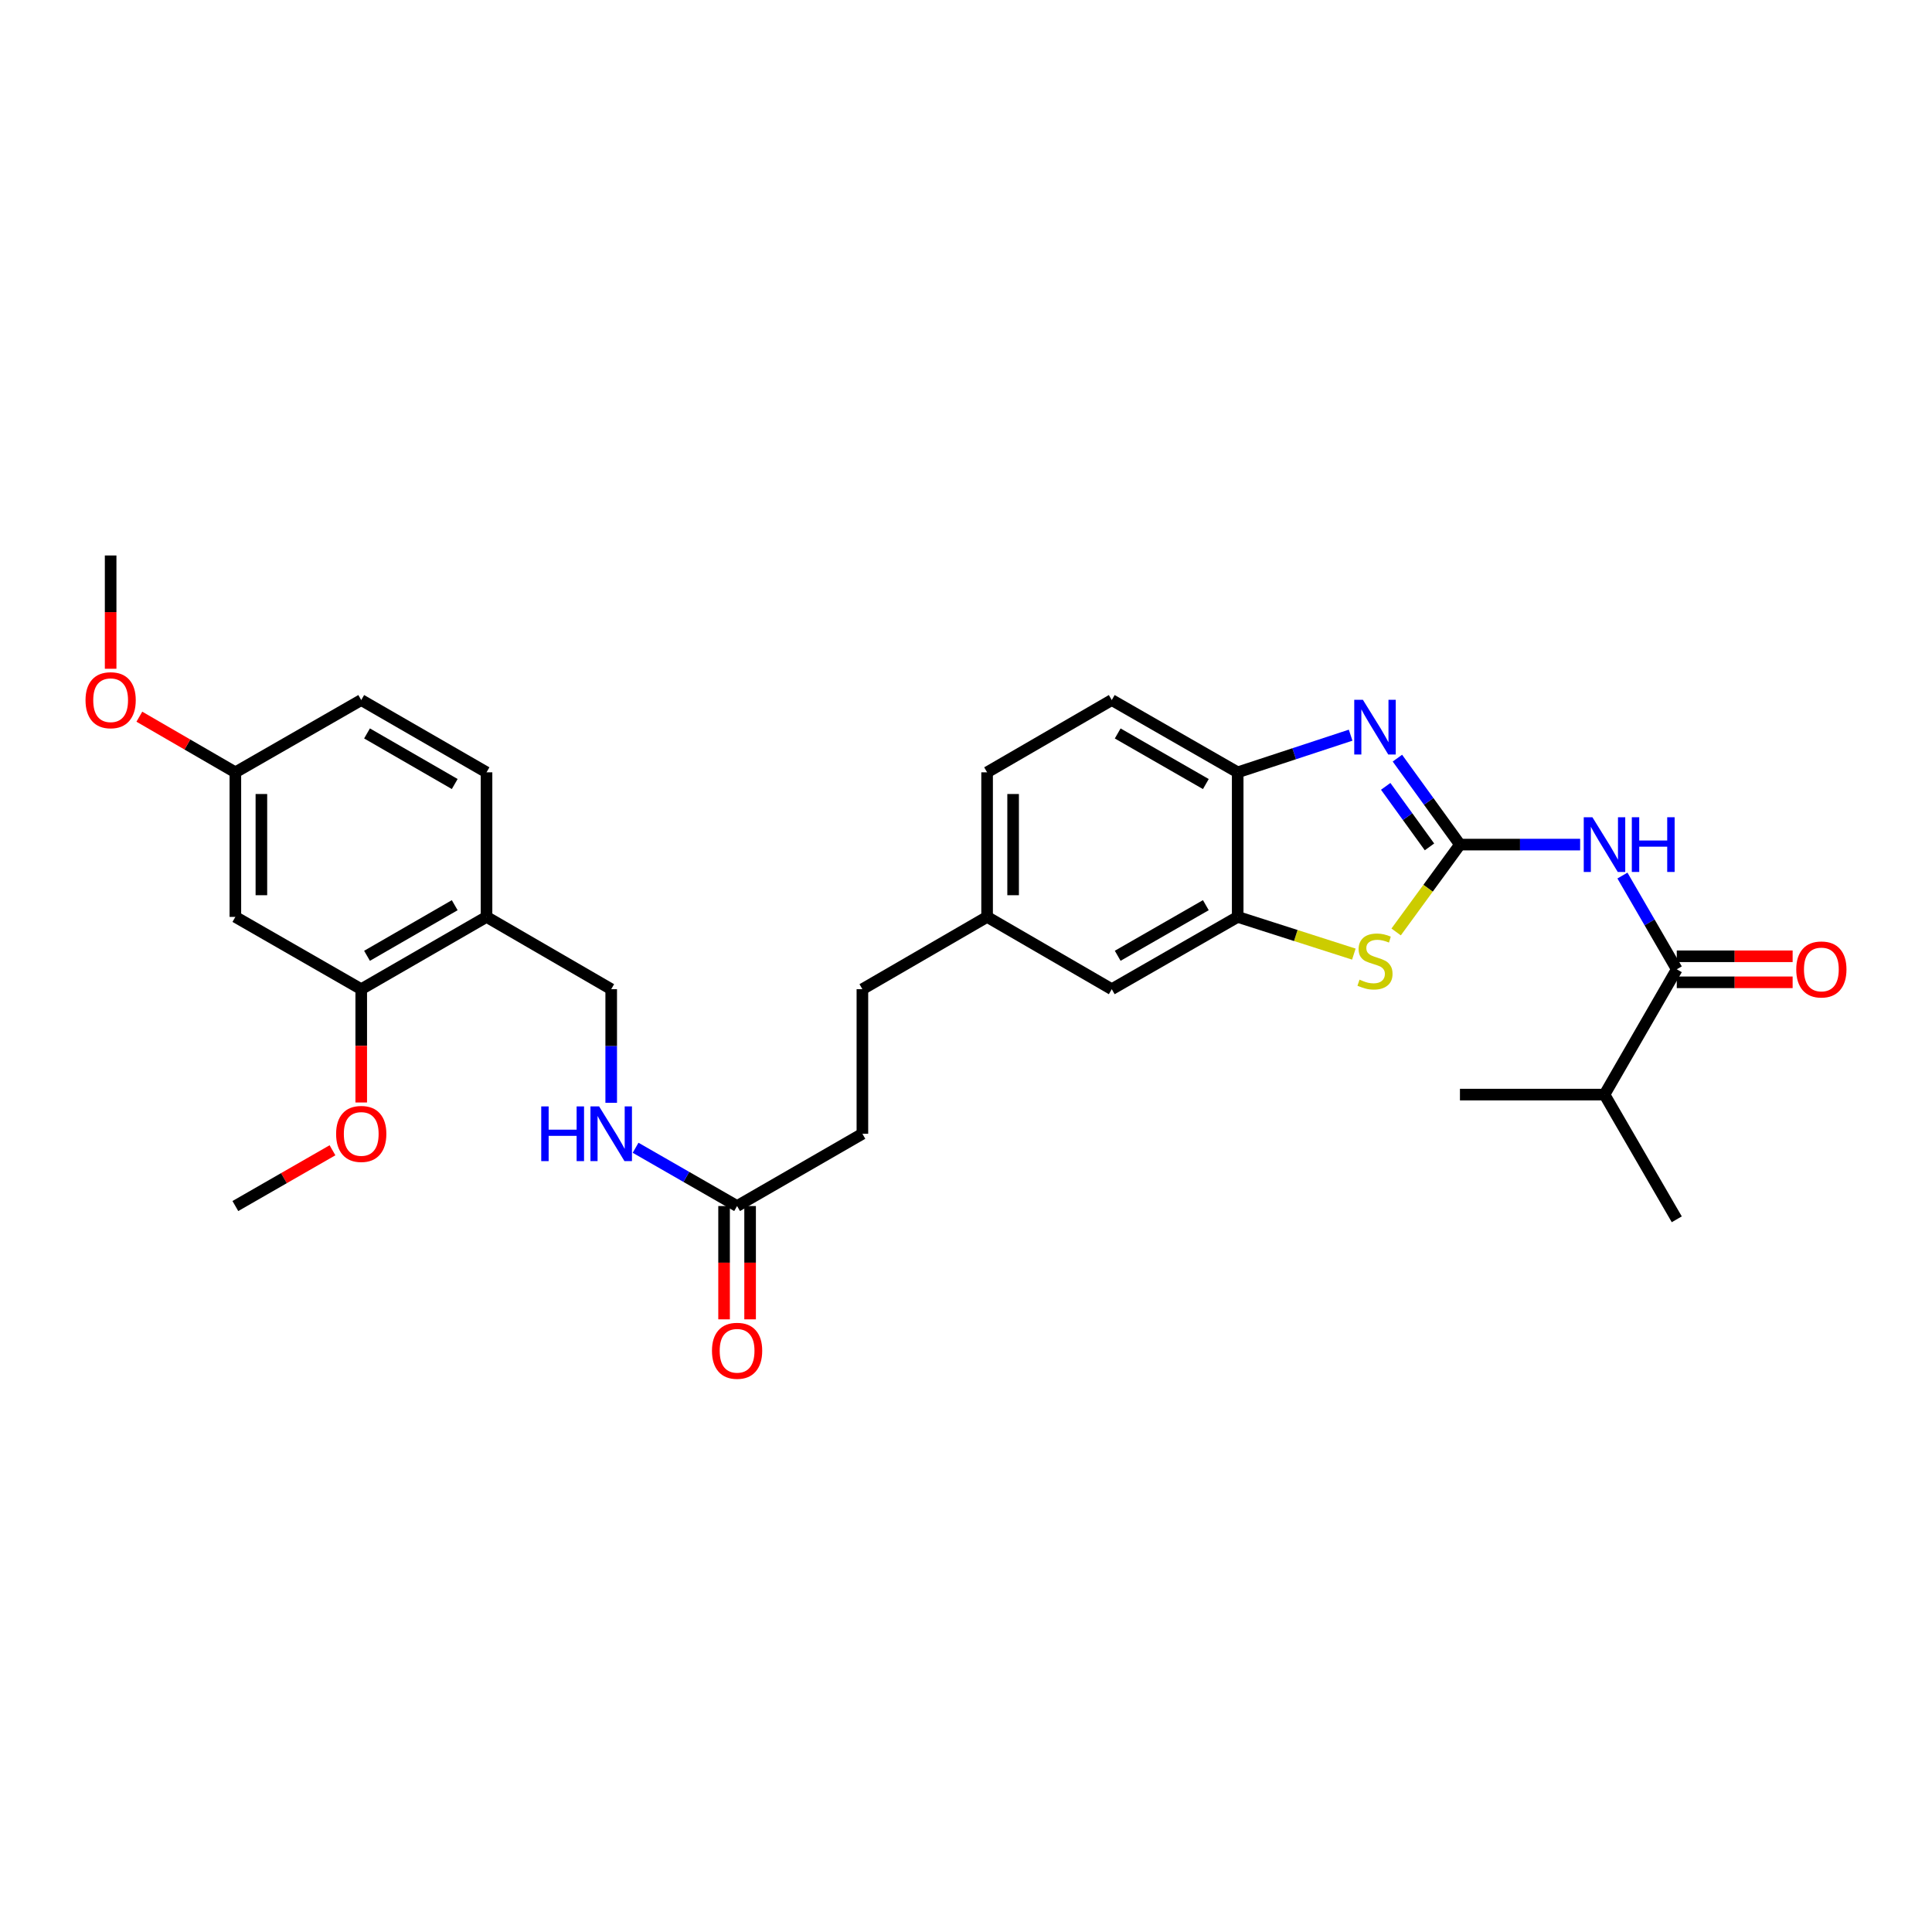 <?xml version='1.0' encoding='iso-8859-1'?>
<svg version='1.1' baseProfile='full'
              xmlns='http://www.w3.org/2000/svg'
                      xmlns:rdkit='http://www.rdkit.org/xml'
                      xmlns:xlink='http://www.w3.org/1999/xlink'
                  xml:space='preserve'
width='1000px' height='1000px' viewBox='0 0 1000 1000'>
<!-- END OF HEADER -->
<rect style='opacity:1.0;fill:#FFFFFF;stroke:none' width='1000' height='1000' x='0' y='0'> </rect>
<path class='bond-0' d='M 755.667,437.163 L 739.481,414.787' style='fill:none;fill-rule:evenodd;stroke:#000000;stroke-width:6px;stroke-linecap:butt;stroke-linejoin:miter;stroke-opacity:1' />
<path class='bond-0' d='M 739.481,414.787 L 723.295,392.412' style='fill:none;fill-rule:evenodd;stroke:#0000FF;stroke-width:6px;stroke-linecap:butt;stroke-linejoin:miter;stroke-opacity:1' />
<path class='bond-0' d='M 739.898,438.345 L 728.567,422.682' style='fill:none;fill-rule:evenodd;stroke:#000000;stroke-width:6px;stroke-linecap:butt;stroke-linejoin:miter;stroke-opacity:1' />
<path class='bond-0' d='M 728.567,422.682 L 717.237,407.019' style='fill:none;fill-rule:evenodd;stroke:#0000FF;stroke-width:6px;stroke-linecap:butt;stroke-linejoin:miter;stroke-opacity:1' />
<path class='bond-1' d='M 755.667,437.163 L 786.771,437.163' style='fill:none;fill-rule:evenodd;stroke:#000000;stroke-width:6px;stroke-linecap:butt;stroke-linejoin:miter;stroke-opacity:1' />
<path class='bond-1' d='M 786.771,437.163 L 817.875,437.163' style='fill:none;fill-rule:evenodd;stroke:#0000FF;stroke-width:6px;stroke-linecap:butt;stroke-linejoin:miter;stroke-opacity:1' />
<path class='bond-2' d='M 755.667,437.163 L 739.153,459.767' style='fill:none;fill-rule:evenodd;stroke:#000000;stroke-width:6px;stroke-linecap:butt;stroke-linejoin:miter;stroke-opacity:1' />
<path class='bond-2' d='M 739.153,459.767 L 722.639,482.372' style='fill:none;fill-rule:evenodd;stroke:#CCCC00;stroke-width:6px;stroke-linecap:butt;stroke-linejoin:miter;stroke-opacity:1' />
<path class='bond-5' d='M 699.085,380.524 L 669.856,390.139' style='fill:none;fill-rule:evenodd;stroke:#0000FF;stroke-width:6px;stroke-linecap:butt;stroke-linejoin:miter;stroke-opacity:1' />
<path class='bond-5' d='M 669.856,390.139 L 640.626,399.754' style='fill:none;fill-rule:evenodd;stroke:#000000;stroke-width:6px;stroke-linecap:butt;stroke-linejoin:miter;stroke-opacity:1' />
<path class='bond-3' d='M 839.773,453.188 L 853.834,477.447' style='fill:none;fill-rule:evenodd;stroke:#0000FF;stroke-width:6px;stroke-linecap:butt;stroke-linejoin:miter;stroke-opacity:1' />
<path class='bond-3' d='M 853.834,477.447 L 867.894,501.707' style='fill:none;fill-rule:evenodd;stroke:#000000;stroke-width:6px;stroke-linecap:butt;stroke-linejoin:miter;stroke-opacity:1' />
<path class='bond-4' d='M 700.75,493.845 L 670.688,484.216' style='fill:none;fill-rule:evenodd;stroke:#CCCC00;stroke-width:6px;stroke-linecap:butt;stroke-linejoin:miter;stroke-opacity:1' />
<path class='bond-4' d='M 670.688,484.216 L 640.626,474.587' style='fill:none;fill-rule:evenodd;stroke:#000000;stroke-width:6px;stroke-linecap:butt;stroke-linejoin:miter;stroke-opacity:1' />
<path class='bond-12' d='M 867.894,508.442 L 897.879,508.442' style='fill:none;fill-rule:evenodd;stroke:#000000;stroke-width:6px;stroke-linecap:butt;stroke-linejoin:miter;stroke-opacity:1' />
<path class='bond-12' d='M 897.879,508.442 L 927.864,508.442' style='fill:none;fill-rule:evenodd;stroke:#FF0000;stroke-width:6px;stroke-linecap:butt;stroke-linejoin:miter;stroke-opacity:1' />
<path class='bond-12' d='M 867.894,494.972 L 897.879,494.972' style='fill:none;fill-rule:evenodd;stroke:#000000;stroke-width:6px;stroke-linecap:butt;stroke-linejoin:miter;stroke-opacity:1' />
<path class='bond-12' d='M 897.879,494.972 L 927.864,494.972' style='fill:none;fill-rule:evenodd;stroke:#FF0000;stroke-width:6px;stroke-linecap:butt;stroke-linejoin:miter;stroke-opacity:1' />
<path class='bond-17' d='M 867.894,501.707 L 830.485,566.564' style='fill:none;fill-rule:evenodd;stroke:#000000;stroke-width:6px;stroke-linecap:butt;stroke-linejoin:miter;stroke-opacity:1' />
<path class='bond-11' d='M 640.626,474.587 L 575.447,512.004' style='fill:none;fill-rule:evenodd;stroke:#000000;stroke-width:6px;stroke-linecap:butt;stroke-linejoin:miter;stroke-opacity:1' />
<path class='bond-11' d='M 624.143,468.518 L 578.518,494.709' style='fill:none;fill-rule:evenodd;stroke:#000000;stroke-width:6px;stroke-linecap:butt;stroke-linejoin:miter;stroke-opacity:1' />
<path class='bond-30' d='M 640.626,474.587 L 640.626,399.754' style='fill:none;fill-rule:evenodd;stroke:#000000;stroke-width:6px;stroke-linecap:butt;stroke-linejoin:miter;stroke-opacity:1' />
<path class='bond-15' d='M 640.626,399.754 L 575.447,362.345' style='fill:none;fill-rule:evenodd;stroke:#000000;stroke-width:6px;stroke-linecap:butt;stroke-linejoin:miter;stroke-opacity:1' />
<path class='bond-15' d='M 624.144,405.825 L 578.519,379.639' style='fill:none;fill-rule:evenodd;stroke:#000000;stroke-width:6px;stroke-linecap:butt;stroke-linejoin:miter;stroke-opacity:1' />
<path class='bond-6' d='M 251.824,474.587 L 316.36,512.004' style='fill:none;fill-rule:evenodd;stroke:#000000;stroke-width:6px;stroke-linecap:butt;stroke-linejoin:miter;stroke-opacity:1' />
<path class='bond-7' d='M 251.824,474.587 L 186.973,512.004' style='fill:none;fill-rule:evenodd;stroke:#000000;stroke-width:6px;stroke-linecap:butt;stroke-linejoin:miter;stroke-opacity:1' />
<path class='bond-7' d='M 235.364,468.532 L 189.969,494.724' style='fill:none;fill-rule:evenodd;stroke:#000000;stroke-width:6px;stroke-linecap:butt;stroke-linejoin:miter;stroke-opacity:1' />
<path class='bond-16' d='M 251.824,474.587 L 251.824,399.754' style='fill:none;fill-rule:evenodd;stroke:#000000;stroke-width:6px;stroke-linecap:butt;stroke-linejoin:miter;stroke-opacity:1' />
<path class='bond-8' d='M 186.973,512.004 L 121.823,474.587' style='fill:none;fill-rule:evenodd;stroke:#000000;stroke-width:6px;stroke-linecap:butt;stroke-linejoin:miter;stroke-opacity:1' />
<path class='bond-23' d='M 186.973,512.004 L 186.973,541.325' style='fill:none;fill-rule:evenodd;stroke:#000000;stroke-width:6px;stroke-linecap:butt;stroke-linejoin:miter;stroke-opacity:1' />
<path class='bond-23' d='M 186.973,541.325 L 186.973,570.646' style='fill:none;fill-rule:evenodd;stroke:#FF0000;stroke-width:6px;stroke-linecap:butt;stroke-linejoin:miter;stroke-opacity:1' />
<path class='bond-32' d='M 121.823,474.587 L 121.823,399.754' style='fill:none;fill-rule:evenodd;stroke:#000000;stroke-width:6px;stroke-linecap:butt;stroke-linejoin:miter;stroke-opacity:1' />
<path class='bond-32' d='M 135.293,463.362 L 135.293,410.979' style='fill:none;fill-rule:evenodd;stroke:#000000;stroke-width:6px;stroke-linecap:butt;stroke-linejoin:miter;stroke-opacity:1' />
<path class='bond-9' d='M 381.517,624.246 L 446.375,586.837' style='fill:none;fill-rule:evenodd;stroke:#000000;stroke-width:6px;stroke-linecap:butt;stroke-linejoin:miter;stroke-opacity:1' />
<path class='bond-10' d='M 381.517,624.246 L 355.247,609.164' style='fill:none;fill-rule:evenodd;stroke:#000000;stroke-width:6px;stroke-linecap:butt;stroke-linejoin:miter;stroke-opacity:1' />
<path class='bond-10' d='M 355.247,609.164 L 328.978,594.081' style='fill:none;fill-rule:evenodd;stroke:#0000FF;stroke-width:6px;stroke-linecap:butt;stroke-linejoin:miter;stroke-opacity:1' />
<path class='bond-14' d='M 374.782,624.246 L 374.782,653.567' style='fill:none;fill-rule:evenodd;stroke:#000000;stroke-width:6px;stroke-linecap:butt;stroke-linejoin:miter;stroke-opacity:1' />
<path class='bond-14' d='M 374.782,653.567 L 374.782,682.888' style='fill:none;fill-rule:evenodd;stroke:#FF0000;stroke-width:6px;stroke-linecap:butt;stroke-linejoin:miter;stroke-opacity:1' />
<path class='bond-14' d='M 388.252,624.246 L 388.252,653.567' style='fill:none;fill-rule:evenodd;stroke:#000000;stroke-width:6px;stroke-linecap:butt;stroke-linejoin:miter;stroke-opacity:1' />
<path class='bond-14' d='M 388.252,653.567 L 388.252,682.888' style='fill:none;fill-rule:evenodd;stroke:#FF0000;stroke-width:6px;stroke-linecap:butt;stroke-linejoin:miter;stroke-opacity:1' />
<path class='bond-13' d='M 316.36,570.806 L 316.36,541.405' style='fill:none;fill-rule:evenodd;stroke:#0000FF;stroke-width:6px;stroke-linecap:butt;stroke-linejoin:miter;stroke-opacity:1' />
<path class='bond-13' d='M 316.36,541.405 L 316.36,512.004' style='fill:none;fill-rule:evenodd;stroke:#000000;stroke-width:6px;stroke-linecap:butt;stroke-linejoin:miter;stroke-opacity:1' />
<path class='bond-19' d='M 575.447,512.004 L 510.918,474.587' style='fill:none;fill-rule:evenodd;stroke:#000000;stroke-width:6px;stroke-linecap:butt;stroke-linejoin:miter;stroke-opacity:1' />
<path class='bond-22' d='M 575.447,362.345 L 510.918,399.754' style='fill:none;fill-rule:evenodd;stroke:#000000;stroke-width:6px;stroke-linecap:butt;stroke-linejoin:miter;stroke-opacity:1' />
<path class='bond-21' d='M 251.824,399.754 L 186.973,362.345' style='fill:none;fill-rule:evenodd;stroke:#000000;stroke-width:6px;stroke-linecap:butt;stroke-linejoin:miter;stroke-opacity:1' />
<path class='bond-21' d='M 235.365,405.81 L 189.97,379.624' style='fill:none;fill-rule:evenodd;stroke:#000000;stroke-width:6px;stroke-linecap:butt;stroke-linejoin:miter;stroke-opacity:1' />
<path class='bond-26' d='M 830.485,566.564 L 867.894,631.108' style='fill:none;fill-rule:evenodd;stroke:#000000;stroke-width:6px;stroke-linecap:butt;stroke-linejoin:miter;stroke-opacity:1' />
<path class='bond-27' d='M 830.485,566.564 L 755.667,566.564' style='fill:none;fill-rule:evenodd;stroke:#000000;stroke-width:6px;stroke-linecap:butt;stroke-linejoin:miter;stroke-opacity:1' />
<path class='bond-18' d='M 121.823,399.754 L 186.973,362.345' style='fill:none;fill-rule:evenodd;stroke:#000000;stroke-width:6px;stroke-linecap:butt;stroke-linejoin:miter;stroke-opacity:1' />
<path class='bond-25' d='M 121.823,399.754 L 96.977,385.356' style='fill:none;fill-rule:evenodd;stroke:#000000;stroke-width:6px;stroke-linecap:butt;stroke-linejoin:miter;stroke-opacity:1' />
<path class='bond-25' d='M 96.977,385.356 L 72.13,370.959' style='fill:none;fill-rule:evenodd;stroke:#FF0000;stroke-width:6px;stroke-linecap:butt;stroke-linejoin:miter;stroke-opacity:1' />
<path class='bond-24' d='M 510.918,474.587 L 446.375,512.004' style='fill:none;fill-rule:evenodd;stroke:#000000;stroke-width:6px;stroke-linecap:butt;stroke-linejoin:miter;stroke-opacity:1' />
<path class='bond-31' d='M 510.918,474.587 L 510.918,399.754' style='fill:none;fill-rule:evenodd;stroke:#000000;stroke-width:6px;stroke-linecap:butt;stroke-linejoin:miter;stroke-opacity:1' />
<path class='bond-31' d='M 524.388,463.362 L 524.388,410.979' style='fill:none;fill-rule:evenodd;stroke:#000000;stroke-width:6px;stroke-linecap:butt;stroke-linejoin:miter;stroke-opacity:1' />
<path class='bond-20' d='M 446.375,586.837 L 446.375,512.004' style='fill:none;fill-rule:evenodd;stroke:#000000;stroke-width:6px;stroke-linecap:butt;stroke-linejoin:miter;stroke-opacity:1' />
<path class='bond-28' d='M 172.095,595.38 L 146.959,609.813' style='fill:none;fill-rule:evenodd;stroke:#FF0000;stroke-width:6px;stroke-linecap:butt;stroke-linejoin:miter;stroke-opacity:1' />
<path class='bond-28' d='M 146.959,609.813 L 121.823,624.246' style='fill:none;fill-rule:evenodd;stroke:#000000;stroke-width:6px;stroke-linecap:butt;stroke-linejoin:miter;stroke-opacity:1' />
<path class='bond-29' d='M 57.265,346.154 L 57.265,316.833' style='fill:none;fill-rule:evenodd;stroke:#FF0000;stroke-width:6px;stroke-linecap:butt;stroke-linejoin:miter;stroke-opacity:1' />
<path class='bond-29' d='M 57.265,316.833 L 57.265,287.512' style='fill:none;fill-rule:evenodd;stroke:#000000;stroke-width:6px;stroke-linecap:butt;stroke-linejoin:miter;stroke-opacity:1' />
<path  class='atom-1' d='M 705.435 362.216
L 714.715 377.216
Q 715.635 378.696, 717.115 381.376
Q 718.595 384.056, 718.675 384.216
L 718.675 362.216
L 722.435 362.216
L 722.435 390.536
L 718.555 390.536
L 708.595 374.136
Q 707.435 372.216, 706.195 370.016
Q 704.995 367.816, 704.635 367.136
L 704.635 390.536
L 700.955 390.536
L 700.955 362.216
L 705.435 362.216
' fill='#0000FF'/>
<path  class='atom-2' d='M 824.225 423.003
L 833.505 438.003
Q 834.425 439.483, 835.905 442.163
Q 837.385 444.843, 837.465 445.003
L 837.465 423.003
L 841.225 423.003
L 841.225 451.323
L 837.345 451.323
L 827.385 434.923
Q 826.225 433.003, 824.985 430.803
Q 823.785 428.603, 823.425 427.923
L 823.425 451.323
L 819.745 451.323
L 819.745 423.003
L 824.225 423.003
' fill='#0000FF'/>
<path  class='atom-2' d='M 844.625 423.003
L 848.465 423.003
L 848.465 435.043
L 862.945 435.043
L 862.945 423.003
L 866.785 423.003
L 866.785 451.323
L 862.945 451.323
L 862.945 438.243
L 848.465 438.243
L 848.465 451.323
L 844.625 451.323
L 844.625 423.003
' fill='#0000FF'/>
<path  class='atom-3' d='M 703.695 507.071
Q 704.015 507.191, 705.335 507.751
Q 706.655 508.311, 708.095 508.671
Q 709.575 508.991, 711.015 508.991
Q 713.695 508.991, 715.255 507.711
Q 716.815 506.391, 716.815 504.111
Q 716.815 502.551, 716.015 501.591
Q 715.255 500.631, 714.055 500.111
Q 712.855 499.591, 710.855 498.991
Q 708.335 498.231, 706.815 497.511
Q 705.335 496.791, 704.255 495.271
Q 703.215 493.751, 703.215 491.191
Q 703.215 487.631, 705.615 485.431
Q 708.055 483.231, 712.855 483.231
Q 716.135 483.231, 719.855 484.791
L 718.935 487.871
Q 715.535 486.471, 712.975 486.471
Q 710.215 486.471, 708.695 487.631
Q 707.175 488.751, 707.215 490.711
Q 707.215 492.231, 707.975 493.151
Q 708.775 494.071, 709.895 494.591
Q 711.055 495.111, 712.975 495.711
Q 715.535 496.511, 717.055 497.311
Q 718.575 498.111, 719.655 499.751
Q 720.775 501.351, 720.775 504.111
Q 720.775 508.031, 718.135 510.151
Q 715.535 512.231, 711.175 512.231
Q 708.655 512.231, 706.735 511.671
Q 704.855 511.151, 702.615 510.231
L 703.695 507.071
' fill='#CCCC00'/>
<path  class='atom-11' d='M 280.14 572.677
L 283.98 572.677
L 283.98 584.717
L 298.46 584.717
L 298.46 572.677
L 302.3 572.677
L 302.3 600.997
L 298.46 600.997
L 298.46 587.917
L 283.98 587.917
L 283.98 600.997
L 280.14 600.997
L 280.14 572.677
' fill='#0000FF'/>
<path  class='atom-11' d='M 310.1 572.677
L 319.38 587.677
Q 320.3 589.157, 321.78 591.837
Q 323.26 594.517, 323.34 594.677
L 323.34 572.677
L 327.1 572.677
L 327.1 600.997
L 323.22 600.997
L 313.26 584.597
Q 312.1 582.677, 310.86 580.477
Q 309.66 578.277, 309.3 577.597
L 309.3 600.997
L 305.62 600.997
L 305.62 572.677
L 310.1 572.677
' fill='#0000FF'/>
<path  class='atom-13' d='M 929.735 501.787
Q 929.735 494.987, 933.095 491.187
Q 936.455 487.387, 942.735 487.387
Q 949.015 487.387, 952.375 491.187
Q 955.735 494.987, 955.735 501.787
Q 955.735 508.667, 952.335 512.587
Q 948.935 516.467, 942.735 516.467
Q 936.495 516.467, 933.095 512.587
Q 929.735 508.707, 929.735 501.787
M 942.735 513.267
Q 947.055 513.267, 949.375 510.387
Q 951.735 507.467, 951.735 501.787
Q 951.735 496.227, 949.375 493.427
Q 947.055 490.587, 942.735 490.587
Q 938.415 490.587, 936.055 493.387
Q 933.735 496.187, 933.735 501.787
Q 933.735 507.507, 936.055 510.387
Q 938.415 513.267, 942.735 513.267
' fill='#FF0000'/>
<path  class='atom-15' d='M 368.517 699.159
Q 368.517 692.359, 371.877 688.559
Q 375.237 684.759, 381.517 684.759
Q 387.797 684.759, 391.157 688.559
Q 394.517 692.359, 394.517 699.159
Q 394.517 706.039, 391.117 709.959
Q 387.717 713.839, 381.517 713.839
Q 375.277 713.839, 371.877 709.959
Q 368.517 706.079, 368.517 699.159
M 381.517 710.639
Q 385.837 710.639, 388.157 707.759
Q 390.517 704.839, 390.517 699.159
Q 390.517 693.599, 388.157 690.799
Q 385.837 687.959, 381.517 687.959
Q 377.197 687.959, 374.837 690.759
Q 372.517 693.559, 372.517 699.159
Q 372.517 704.879, 374.837 707.759
Q 377.197 710.639, 381.517 710.639
' fill='#FF0000'/>
<path  class='atom-24' d='M 173.973 586.917
Q 173.973 580.117, 177.333 576.317
Q 180.693 572.517, 186.973 572.517
Q 193.253 572.517, 196.613 576.317
Q 199.973 580.117, 199.973 586.917
Q 199.973 593.797, 196.573 597.717
Q 193.173 601.597, 186.973 601.597
Q 180.733 601.597, 177.333 597.717
Q 173.973 593.837, 173.973 586.917
M 186.973 598.397
Q 191.293 598.397, 193.613 595.517
Q 195.973 592.597, 195.973 586.917
Q 195.973 581.357, 193.613 578.557
Q 191.293 575.717, 186.973 575.717
Q 182.653 575.717, 180.293 578.517
Q 177.973 581.317, 177.973 586.917
Q 177.973 592.637, 180.293 595.517
Q 182.653 598.397, 186.973 598.397
' fill='#FF0000'/>
<path  class='atom-26' d='M 44.265 362.425
Q 44.265 355.625, 47.625 351.825
Q 50.985 348.025, 57.265 348.025
Q 63.545 348.025, 66.905 351.825
Q 70.265 355.625, 70.265 362.425
Q 70.265 369.305, 66.865 373.225
Q 63.465 377.105, 57.265 377.105
Q 51.025 377.105, 47.625 373.225
Q 44.265 369.345, 44.265 362.425
M 57.265 373.905
Q 61.585 373.905, 63.905 371.025
Q 66.265 368.105, 66.265 362.425
Q 66.265 356.865, 63.905 354.065
Q 61.585 351.225, 57.265 351.225
Q 52.945 351.225, 50.585 354.025
Q 48.265 356.825, 48.265 362.425
Q 48.265 368.145, 50.585 371.025
Q 52.945 373.905, 57.265 373.905
' fill='#FF0000'/>
</svg>
